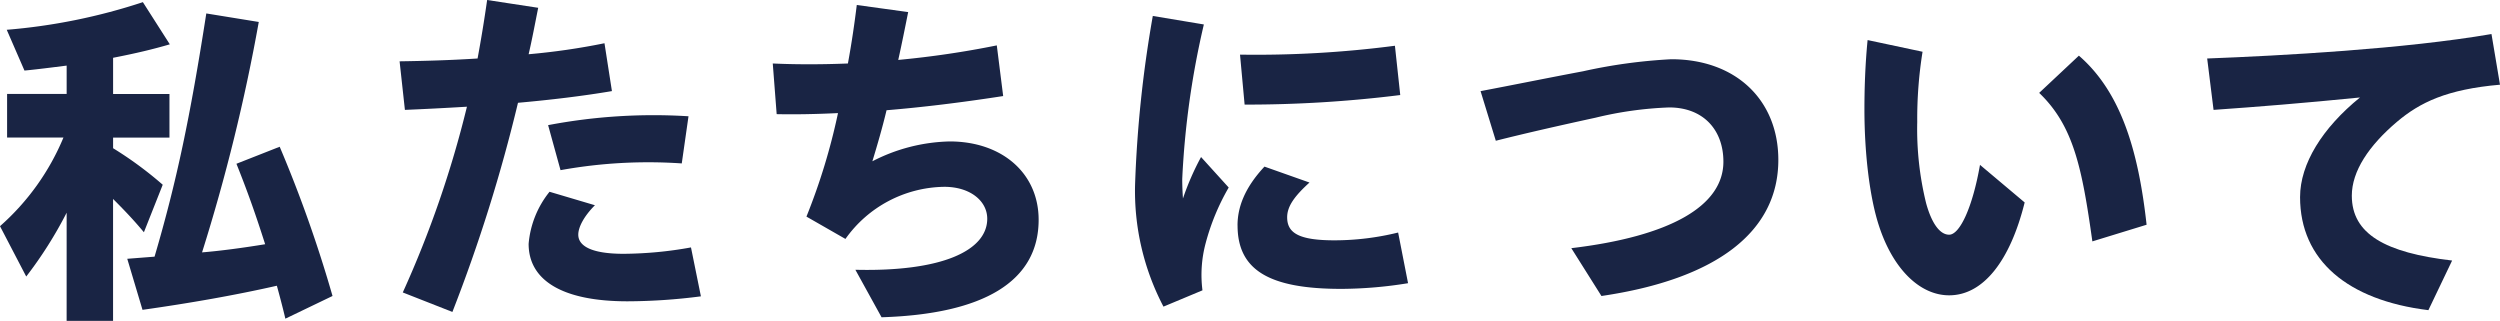 <svg xmlns="http://www.w3.org/2000/svg" width="345.376" height="44.319" viewBox="0 0 345.376 44.319">
  <g id="about_txt02" transform="translate(-8397.088 -13358.615)">
    <g id="グループ_8472" data-name="グループ 8472">
      <path id="パス_21327" data-name="パス 21327" d="M8406.295,13388a56.616,56.616,0,0,1-5.583,8.816l-3.624-6.954a33.419,33.419,0,0,0,8.766-12.244h-7.786v-6.023h8.228v-3.918c-1.959.245-4.212.538-5.828.686l-2.449-5.633a80.9,80.9,0,0,0,18.807-3.818l3.722,5.827c-2.351.686-4.6,1.225-7.836,1.86v5h7.787v6.023h-7.787v1.469a51.515,51.515,0,0,1,6.857,5.045l-2.6,6.563c-1.272-1.519-2.4-2.742-4.261-4.6v16.846h-6.415Zm29.041,10.089c-5.828,1.322-12,2.4-18.561,3.33l-2.106-7.052,3.771-.294c3.035-10.333,4.9-19.148,7.149-33.6l7.248,1.177a256.219,256.219,0,0,1-7.835,31.832c2.5-.2,5.729-.637,8.717-1.126-1.421-4.456-2.5-7.444-3.967-11.117l5.975-2.351a179.666,179.666,0,0,1,7.3,20.617l-6.515,3.135C8436.168,13401.172,8435.728,13399.507,8435.336,13398.087Z" fill="#192444"/>
      <path id="パス_21328" data-name="パス 21328" d="M8452.733,13399.017a145.338,145.338,0,0,0,8.863-25.661c-3.28.2-6.269.344-8.57.44l-.734-6.709c3.33-.049,7-.146,10.774-.392q.734-3.967,1.321-8.08l7.053,1.077c-.441,2.2-.832,4.31-1.322,6.416a92.85,92.85,0,0,0,10.479-1.52l1.029,6.612c-4.016.686-8.571,1.224-12.978,1.616a220.293,220.293,0,0,1-9.061,28.894Zm17.385-6.709a13.225,13.225,0,0,1,2.889-7.2l6.27,1.86c-1.519,1.519-2.3,3.036-2.3,4.065,0,1.518,1.715,2.645,6.27,2.645a53.59,53.59,0,0,0,9.3-.882l1.371,6.758a80.415,80.415,0,0,1-10.138.687C8474.623,13400.242,8470.118,13397.254,8470.118,13392.308Zm2.692-16.405a77.734,77.734,0,0,1,19.395-1.225l-.931,6.514a67.8,67.8,0,0,0-16.749.931Z" fill="#192444"/>
      <path id="パス_21329" data-name="パス 21329" d="M8515.258,13395.883c11.949.294,18.218-2.644,18.218-7.052,0-2.449-2.351-4.407-5.926-4.407a17.012,17.012,0,0,0-13.664,7.2l-5.387-3.085a85.718,85.718,0,0,0,4.359-14.3c-3.085.146-5.877.2-8.473.146l-.539-7c3.184.147,6.709.147,10.382,0,.539-2.938.932-5.681,1.225-8.081l7.1.98c-.44,2.2-.882,4.406-1.372,6.61a129.714,129.714,0,0,0,13.615-2.008l.881,7c-6.022.931-11.361,1.567-16.111,1.958-.587,2.449-1.273,4.8-1.959,7.053a24.339,24.339,0,0,1,10.677-2.742c7.247,0,12.292,4.406,12.292,10.822,0,8.521-7.591,13.027-21.7,13.469Z" fill="#192444"/>
      <path id="パス_21330" data-name="パス 21330" d="M8553.9,13384.08a166.053,166.053,0,0,1,2.448-23.262l7.053,1.176a117,117,0,0,0-2.987,21.352c0,1.028.049,1.959.1,2.693a36.371,36.371,0,0,1,2.5-5.729l3.819,4.212a31.255,31.255,0,0,0-3.183,7.688,16.894,16.894,0,0,0-.441,6.514l-5.387,2.252A34.389,34.389,0,0,1,8553.9,13384.08Zm14.153,5.682c0-2.448.931-5.142,3.723-8.13l6.219,2.2c-2.056,1.861-3.085,3.281-3.085,4.8,0,2.2,1.665,3.184,6.562,3.184a36.819,36.819,0,0,0,8.768-1.077l1.371,7a58.541,58.541,0,0,1-9.207.784C8572.513,13398.528,8568.057,13395.981,8568.057,13389.762Zm.344-23.6a148.04,148.04,0,0,0,21.4-1.226l.735,6.809a171.245,171.245,0,0,1-21.5,1.321Z" fill="#192444"/>
      <path id="パス_21331" data-name="パス 21331" d="M8614.166,13392.9c13.566-1.616,21.01-5.779,21.01-11.95,0-4.407-2.792-7.492-7.493-7.492a50.616,50.616,0,0,0-10.187,1.42c-4.946,1.077-9.7,2.155-13.761,3.183l-2.106-6.855c4.653-.882,8.962-1.763,14.153-2.743a73.475,73.475,0,0,1,12.194-1.665c8.963,0,14.789,5.681,14.789,13.909,0,9.892-8.472,16.455-24.437,18.8Z" fill="#192444"/>
      <path id="パス_21332" data-name="パス 21332" d="M8656.667,13389.81c-1.225-3.721-2.008-9.7-2.008-16.11,0-2.743.1-6.122.439-9.55l7.592,1.615a58.348,58.348,0,0,0-.734,9.7,42.856,42.856,0,0,0,1.224,11.215c.735,2.694,1.861,4.359,3.184,4.359,1.469,0,3.232-3.771,4.261-9.648l6.171,5.192c-2.008,8.08-5.729,12.83-10.432,12.83C8662.25,13399.409,8658.577,13395.687,8656.667,13389.81Zm22.135-18.363,5.485-5.143c5.828,5.044,8.228,13.173,9.354,23.359l-7.492,2.3C8684.728,13381.828,8683.553,13376,8678.8,13371.446Z" fill="#192444"/>
      <path id="パス_21333" data-name="パス 21333" d="M8714.843,13385.844c0-4.6,3.085-9.55,8.276-13.762-7.884.784-13.957,1.273-20.227,1.714l-.881-7.1c10.284-.392,27.327-1.322,39.276-3.379l1.176,7c-7.346.637-11.067,2.448-14.251,5.142-3.869,3.282-6.22,6.808-6.22,10.188,0,5.288,4.6,7.885,13.858,8.962l-3.28,6.855C8721.405,13400.095,8714.843,13394.561,8714.843,13385.844Z" fill="#192444"/>
    </g>
  </g>
</svg>
